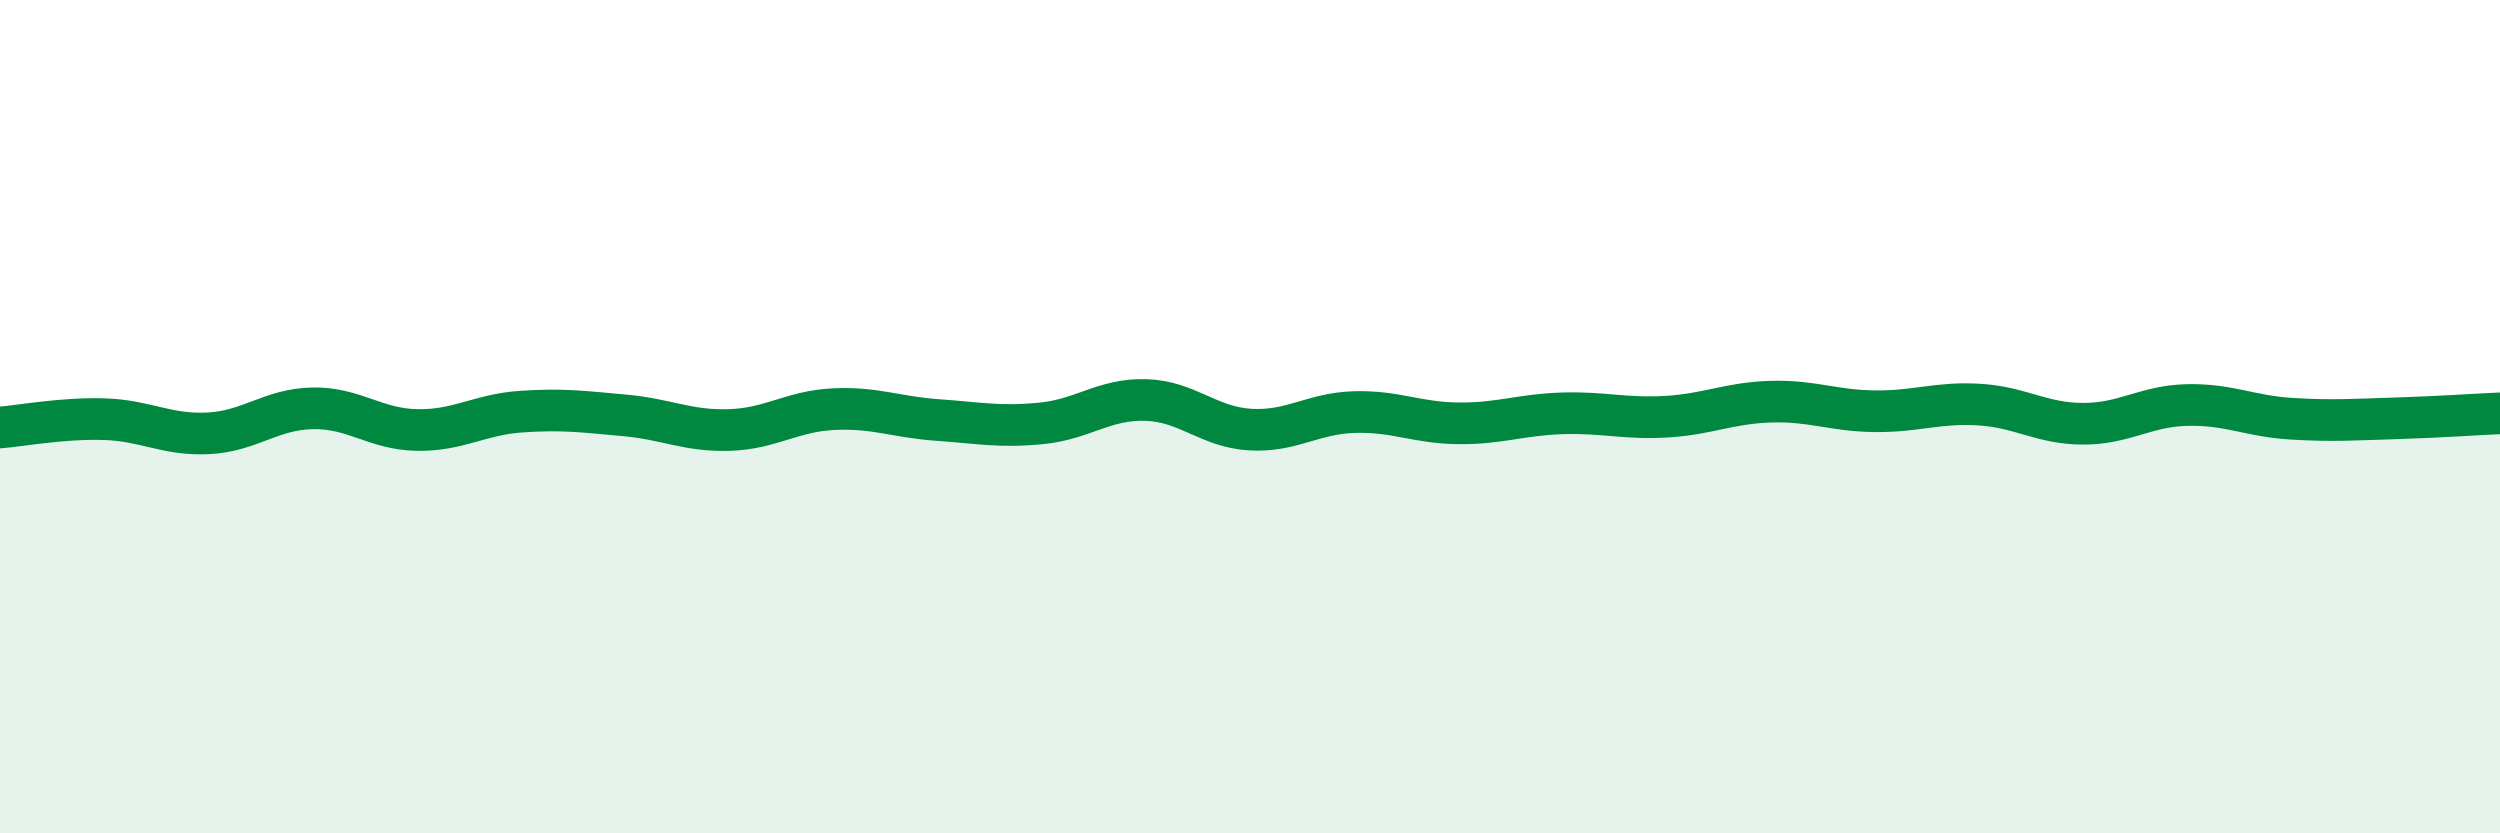 
    <svg width="60" height="20" viewBox="0 0 60 20" xmlns="http://www.w3.org/2000/svg">
      <path
        d="M 0,10.26 C 0.5,10.22 1.5,10.03 2.5,10.06 C 3.5,10.09 4,10.45 5,10.4 C 6,10.35 6.5,9.82 7.5,9.8 C 8.5,9.78 9,10.3 10,10.32 C 11,10.34 11.5,9.95 12.5,9.88 C 13.5,9.81 14,9.88 15,9.97 C 16,10.06 16.5,10.35 17.5,10.32 C 18.5,10.29 19,9.87 20,9.82 C 21,9.77 21.5,10.01 22.5,10.08 C 23.5,10.15 24,10.26 25,10.16 C 26,10.06 26.5,9.57 27.5,9.6 C 28.5,9.63 29,10.25 30,10.31 C 31,10.37 31.5,9.92 32.5,9.89 C 33.5,9.86 34,10.15 35,10.16 C 36,10.17 36.5,9.95 37.5,9.92 C 38.5,9.89 39,10.06 40,10 C 41,9.94 41.5,9.67 42.5,9.64 C 43.5,9.61 44,9.86 45,9.87 C 46,9.88 46.5,9.65 47.5,9.71 C 48.5,9.77 49,10.17 50,10.17 C 51,10.17 51.5,9.74 52.5,9.72 C 53.5,9.7 54,9.99 55,10.05 C 56,10.11 56.5,10.07 57.5,10.04 C 58.5,10.01 59.5,9.94 60,9.92L60 20L0 20Z"
        fill="#008740"
        opacity="0.1"
        stroke-linecap="round"
        stroke-linejoin="round"
      />
      <path
        d="M 0,10.26 C 0.5,10.22 1.5,10.03 2.5,10.06 C 3.5,10.09 4,10.45 5,10.4 C 6,10.35 6.5,9.82 7.5,9.8 C 8.5,9.78 9,10.3 10,10.32 C 11,10.34 11.5,9.95 12.5,9.88 C 13.5,9.81 14,9.88 15,9.97 C 16,10.06 16.5,10.35 17.5,10.32 C 18.5,10.29 19,9.87 20,9.82 C 21,9.77 21.5,10.01 22.5,10.08 C 23.5,10.15 24,10.26 25,10.16 C 26,10.06 26.5,9.57 27.5,9.6 C 28.5,9.63 29,10.25 30,10.31 C 31,10.37 31.5,9.92 32.5,9.89 C 33.5,9.86 34,10.15 35,10.16 C 36,10.17 36.5,9.95 37.5,9.92 C 38.5,9.89 39,10.06 40,10 C 41,9.94 41.5,9.67 42.5,9.64 C 43.5,9.61 44,9.86 45,9.87 C 46,9.88 46.5,9.65 47.5,9.71 C 48.5,9.77 49,10.17 50,10.17 C 51,10.17 51.5,9.74 52.5,9.72 C 53.5,9.7 54,9.99 55,10.05 C 56,10.11 56.5,10.07 57.5,10.04 C 58.5,10.01 59.5,9.94 60,9.92"
        stroke="#008740"
        stroke-width="1"
        fill="none"
        stroke-linecap="round"
        stroke-linejoin="round"
      />
    </svg>
  